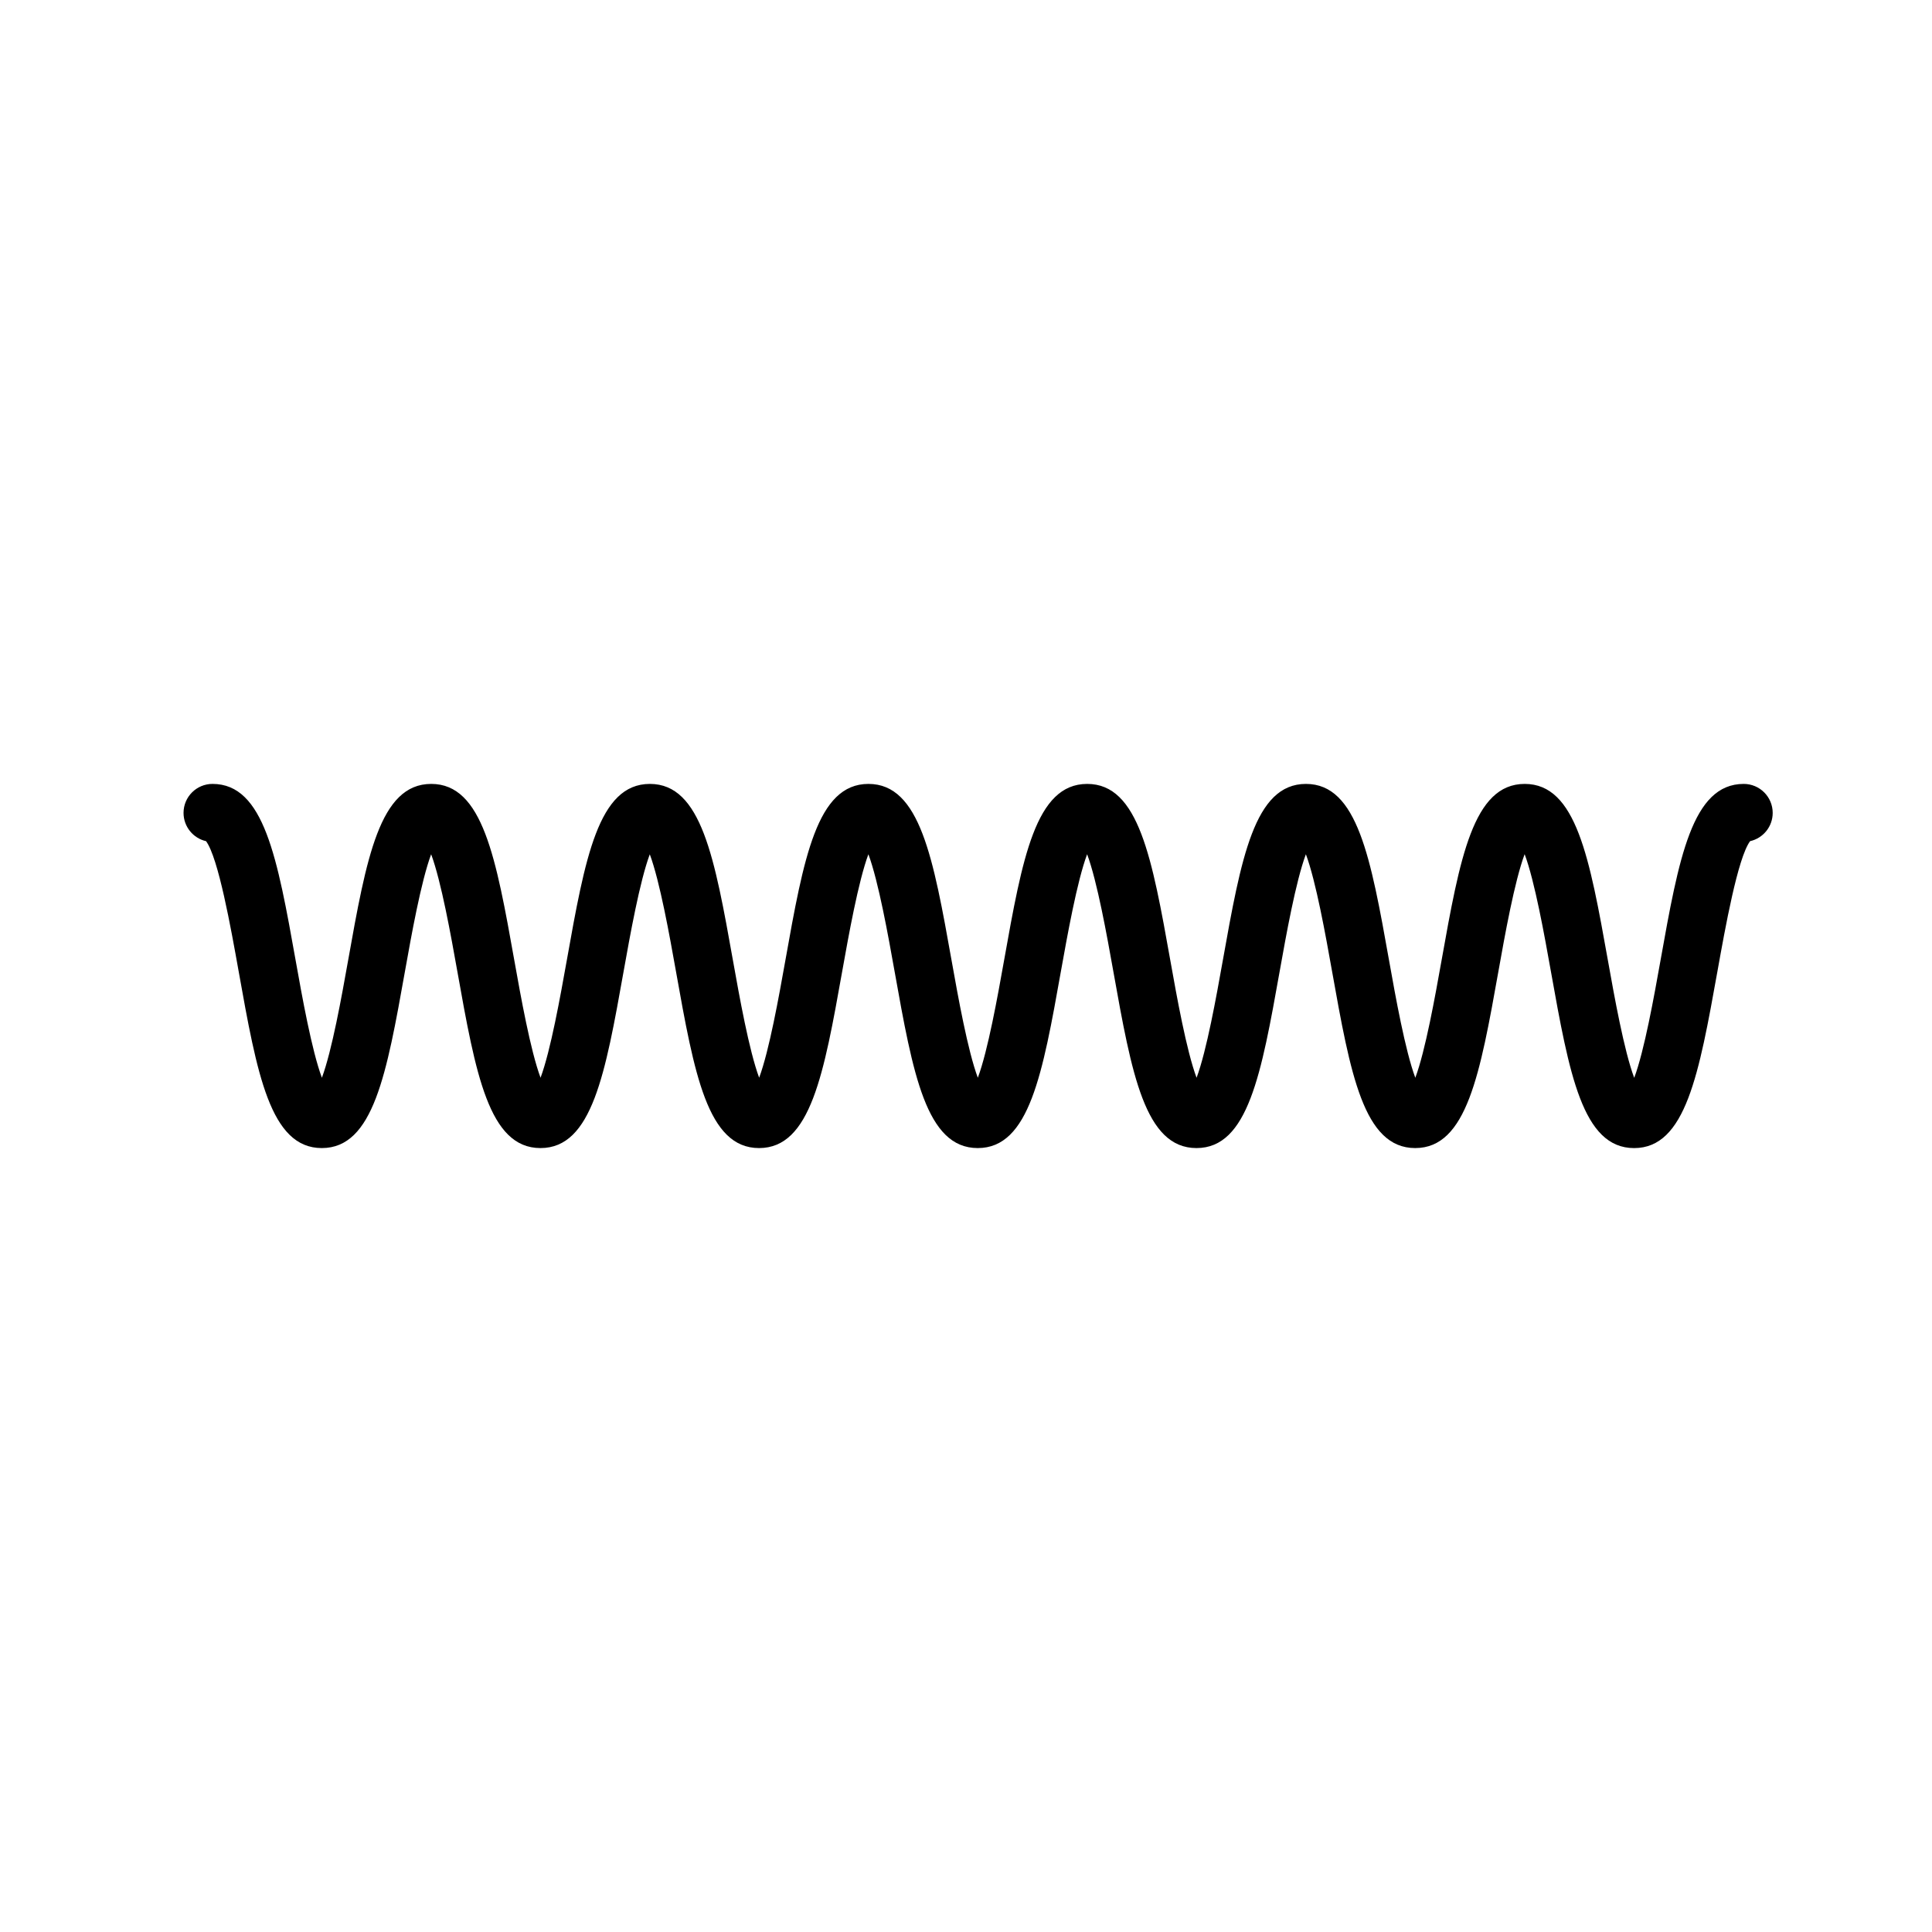 <svg width='200' height='200' fill="#000000" xmlns="http://www.w3.org/2000/svg" xmlns:xlink="http://www.w3.org/1999/xlink" version="1.1" x="0px" y="0px" viewBox="0 0 100 100" enable-background="new 0 0 100 100" xml:space="preserve"><path d="M84.582,59.425c-2.673,0-3.359-3.843-4.311-9.162c-0.328-1.833-0.83-4.646-1.356-6.051  c-0.525,1.405-1.028,4.218-1.355,6.051c-0.95,5.318-1.637,9.161-4.309,9.161c-2.671,0-3.356-3.843-4.306-9.161  c-0.327-1.832-0.828-4.641-1.353-6.048c-0.525,1.407-1.027,4.216-1.354,6.048c-0.95,5.318-1.637,9.161-4.308,9.161  s-3.357-3.843-4.307-9.161c-0.327-1.832-0.829-4.641-1.354-6.048c-0.524,1.407-1.026,4.216-1.354,6.047  c-0.949,5.319-1.636,9.162-4.307,9.162c-2.671,0-3.357-3.843-4.307-9.161c-0.327-1.831-0.829-4.64-1.353-6.047  c-0.524,1.407-1.025,4.215-1.353,6.046c-0.949,5.319-1.635,9.162-4.306,9.162c-2.67,0-3.355-3.843-4.304-9.161  c-0.327-1.831-0.828-4.638-1.352-6.045c-0.524,1.407-1.025,4.215-1.352,6.045c-0.949,5.318-1.635,9.161-4.306,9.161  c-2.671,0-3.357-3.843-4.306-9.161c-0.327-1.832-0.829-4.64-1.353-6.047c-0.524,1.407-1.026,4.216-1.353,6.047  c-0.949,5.318-1.635,9.161-4.306,9.161s-3.357-3.843-4.307-9.161c-0.396-2.215-1.047-5.861-1.685-6.725  C10,43.388,9.5,42.79,9.5,42.075c0-0.829,0.671-1.5,1.5-1.5c2.671,0,3.357,3.843,4.307,9.161c0.327,1.832,0.829,4.641,1.354,6.048  c0.524-1.407,1.026-4.216,1.353-6.048c0.949-5.318,1.635-9.161,4.306-9.161s3.357,3.843,4.306,9.161  c0.327,1.831,0.829,4.64,1.353,6.047c0.524-1.407,1.025-4.216,1.353-6.047c0.949-5.318,1.635-9.161,4.306-9.161  c2.67,0,3.355,3.843,4.304,9.161c0.327,1.831,0.828,4.638,1.352,6.046c0.524-1.408,1.025-4.216,1.352-6.046  c0.949-5.318,1.635-9.161,4.305-9.161c2.671,0,3.357,3.843,4.307,9.161c0.327,1.832,0.829,4.642,1.354,6.048  c0.525-1.406,1.027-4.216,1.354-6.048c0.949-5.318,1.636-9.161,4.307-9.161s3.357,3.843,4.307,9.161  c0.327,1.832,0.829,4.642,1.354,6.049c0.525-1.406,1.027-4.217,1.354-6.049c0.95-5.318,1.637-9.161,4.308-9.161  s3.356,3.843,4.306,9.161c0.327,1.832,0.829,4.642,1.354,6.049c0.525-1.406,1.027-4.217,1.354-6.049  c0.95-5.318,1.637-9.161,4.309-9.161s3.358,3.842,4.31,9.16c0.328,1.834,0.831,4.65,1.357,6.054  c0.526-1.404,1.029-4.219,1.357-6.053c0.951-5.318,1.638-9.161,4.311-9.161c0.828,0,1.5,0.671,1.5,1.5c0,0.715-0.5,1.313-1.17,1.463  c-0.64,0.863-1.291,4.51-1.688,6.726C87.941,55.582,87.255,59.425,84.582,59.425z"/></svg>